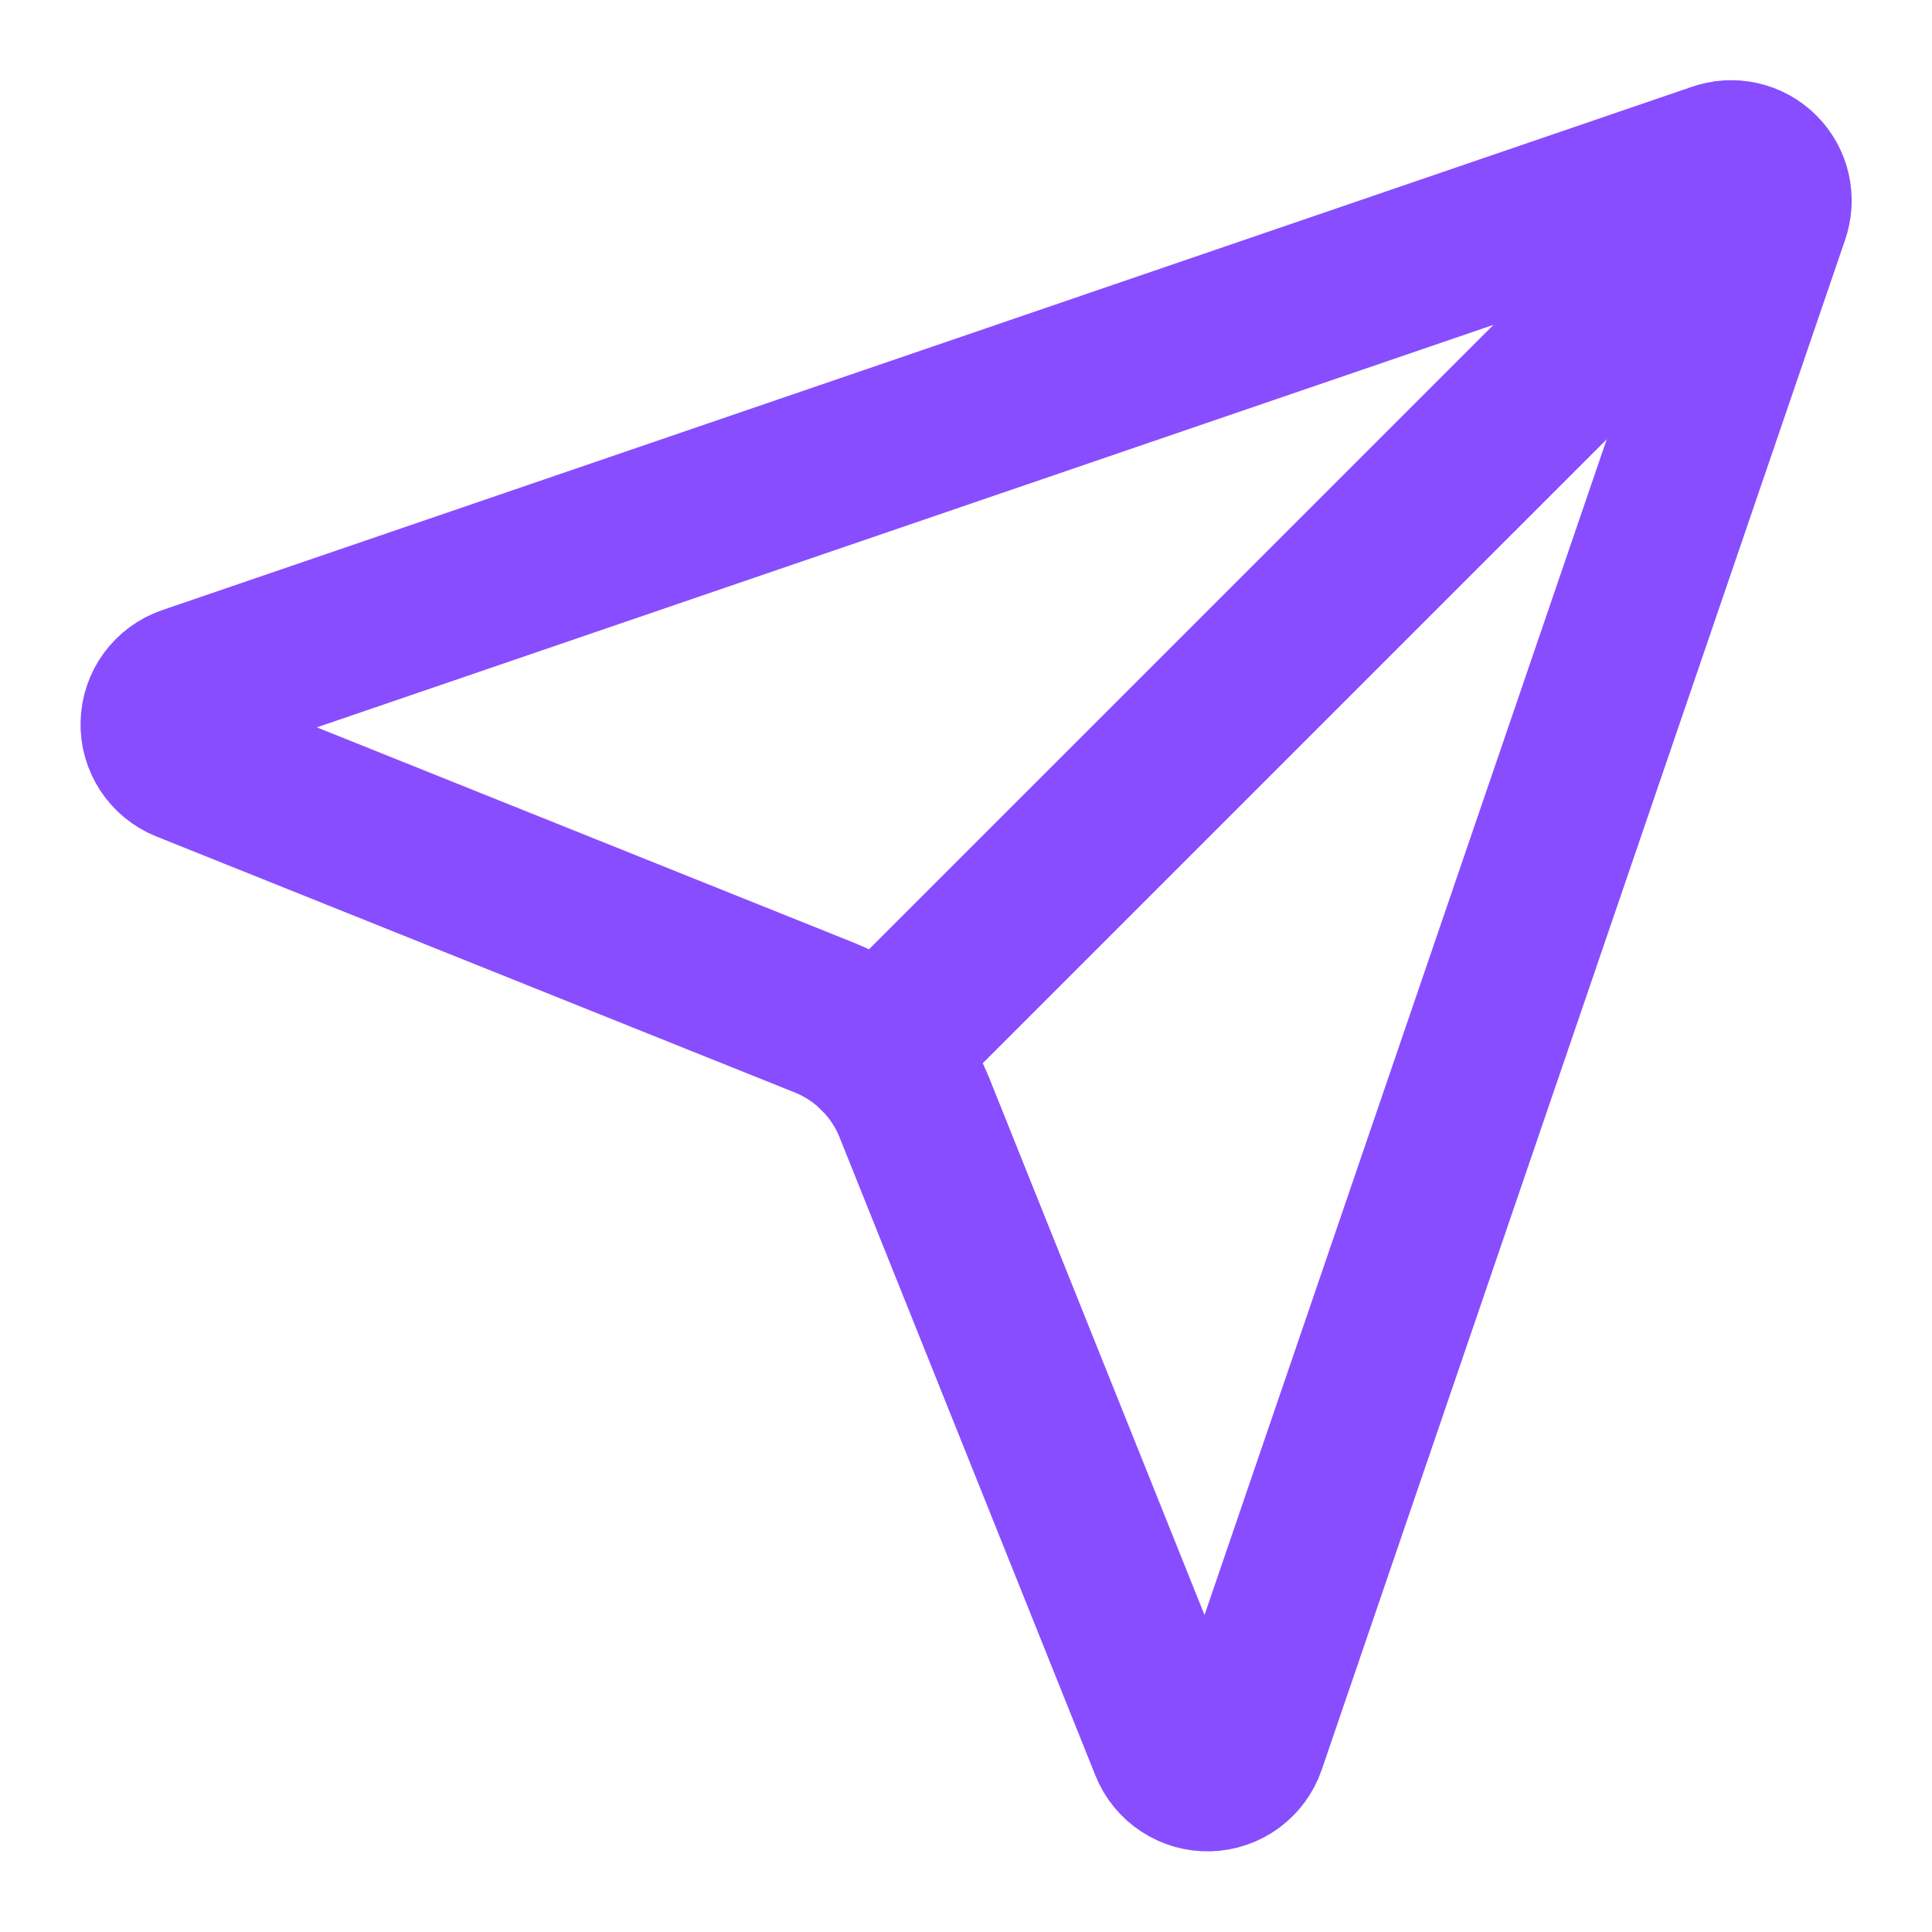 <svg width="48" height="48" viewBox="0 0 48 48" fill="none" xmlns="http://www.w3.org/2000/svg">
<path d="M29.072 43.369C29.148 43.559 29.28 43.72 29.451 43.832C29.621 43.944 29.822 44.002 30.026 43.996C30.23 43.991 30.427 43.924 30.592 43.803C30.756 43.682 30.88 43.514 30.946 43.321L43.946 5.321C44.01 5.144 44.022 4.952 43.981 4.768C43.94 4.584 43.848 4.416 43.714 4.283C43.581 4.15 43.413 4.057 43.229 4.016C43.045 3.975 42.853 3.987 42.676 4.051L4.676 17.051C4.483 17.117 4.315 17.241 4.194 17.405C4.073 17.57 4.006 17.767 4.001 17.971C3.995 18.175 4.053 18.376 4.165 18.547C4.277 18.717 4.439 18.849 4.628 18.925L20.488 25.285C20.989 25.486 21.445 25.786 21.827 26.168C22.209 26.549 22.51 27.004 22.712 27.505L29.072 43.369Z" stroke="#884DFF" stroke-width="4" stroke-linecap="round" stroke-linejoin="round"/>
<path d="M43.708 4.297L21.828 26.175" stroke="#884DFF" stroke-width="4" stroke-linecap="round" stroke-linejoin="round"/>
</svg>

